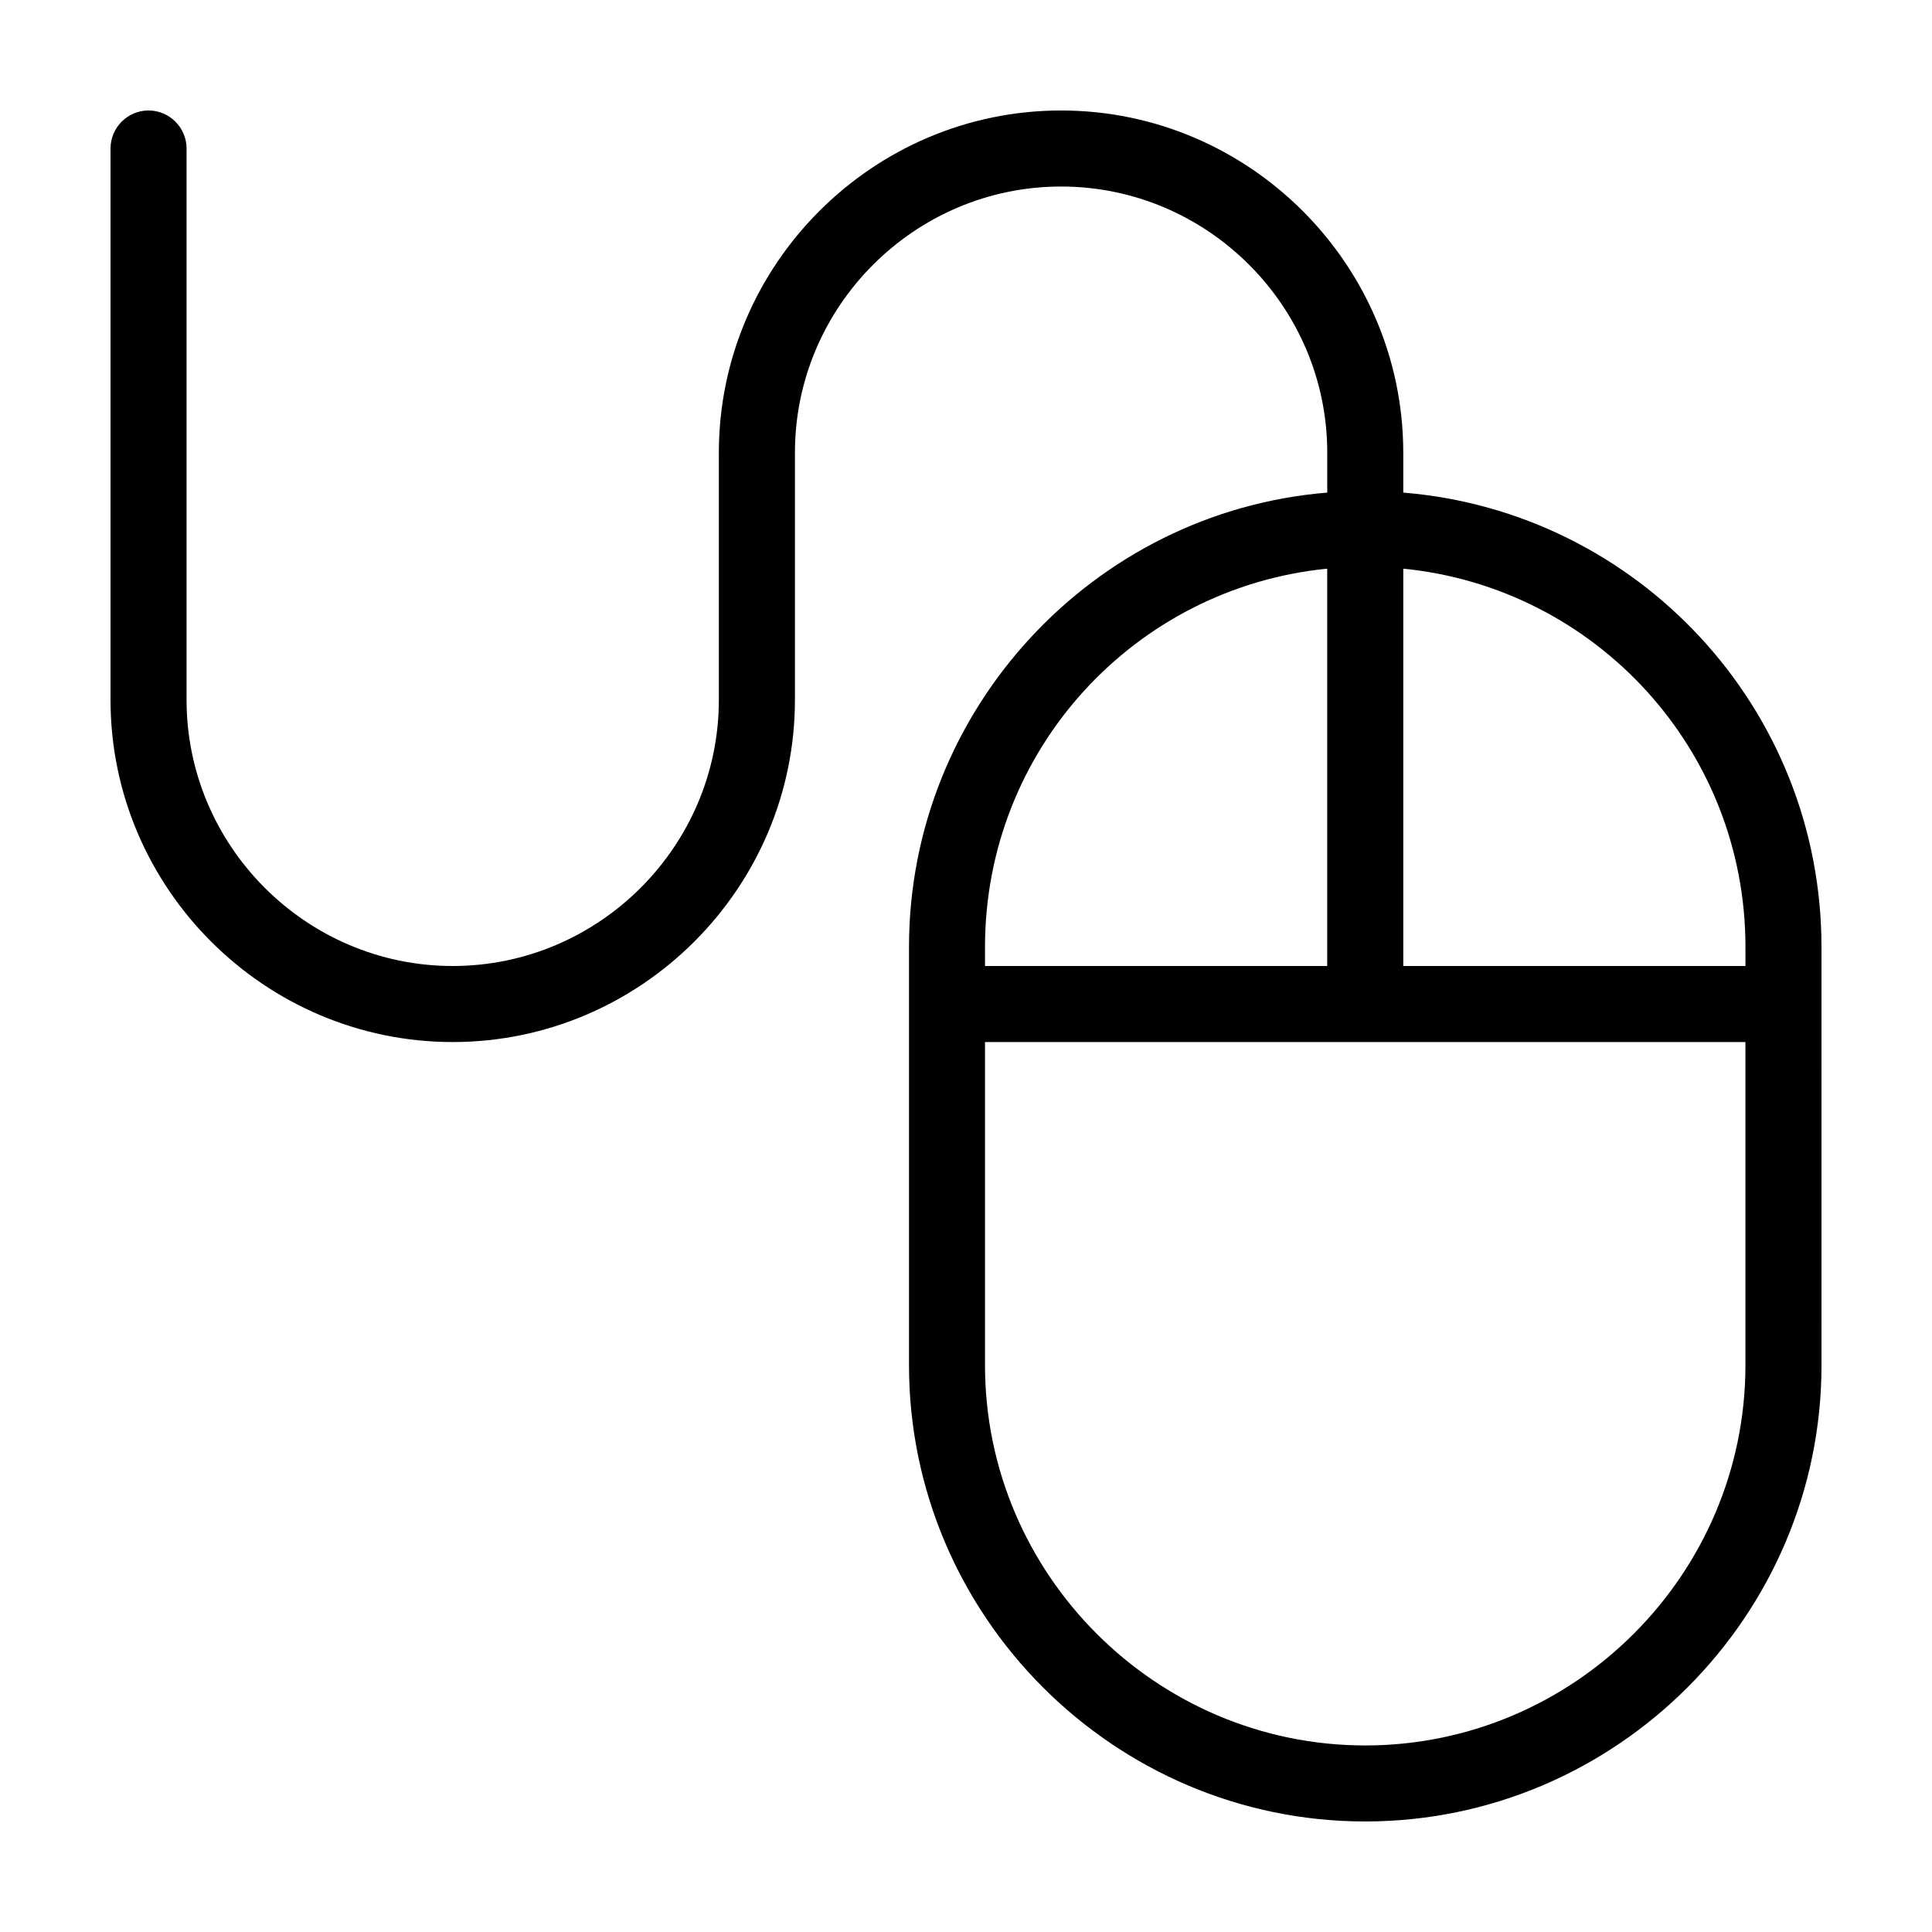 <?xml version="1.0" encoding="UTF-8"?>
<!-- Uploaded to: ICON Repo, www.svgrepo.com, Generator: ICON Repo Mixer Tools -->
<svg fill="#000000" width="800px" height="800px" version="1.1" viewBox="144 144 512 512" xmlns="http://www.w3.org/2000/svg">
 <path d="m515.88 274.55v-10.582c0-49.879-40.809-90.688-90.688-90.688s-90.688 40.809-90.688 90.688v65.496c0 38.793-31.738 70.535-70.535 70.535-38.789 0-70.527-31.742-70.527-70.535v-146.11c0-5.543-4.535-10.078-10.078-10.078-5.539 0.004-10.074 4.539-10.074 10.078v146.11c0 49.879 40.809 90.688 90.688 90.688s90.688-40.809 90.688-90.688v-65.496c0-38.793 31.738-70.535 70.535-70.535 38.793 0 70.535 31.738 70.535 70.535v10.578c-61.969 5.039-110.84 57.434-110.84 120.41v110.84c0 66.504 54.41 120.91 120.91 120.91 66.504 0 120.91-54.41 120.91-120.91l-0.008-110.84c0-63.48-48.867-115.37-110.84-120.41zm90.684 120.41v5.039h-90.684v-105.3c50.883 5.039 90.684 47.859 90.684 100.26zm-110.84-100.26v105.3h-90.688v-5.039c0-52.398 39.801-95.219 90.688-100.26zm10.074 311.86c-55.418 0-100.76-45.344-100.76-100.76v-85.645h201.52v85.648c0 55.418-45.34 100.76-100.76 100.76z"/>
</svg>
